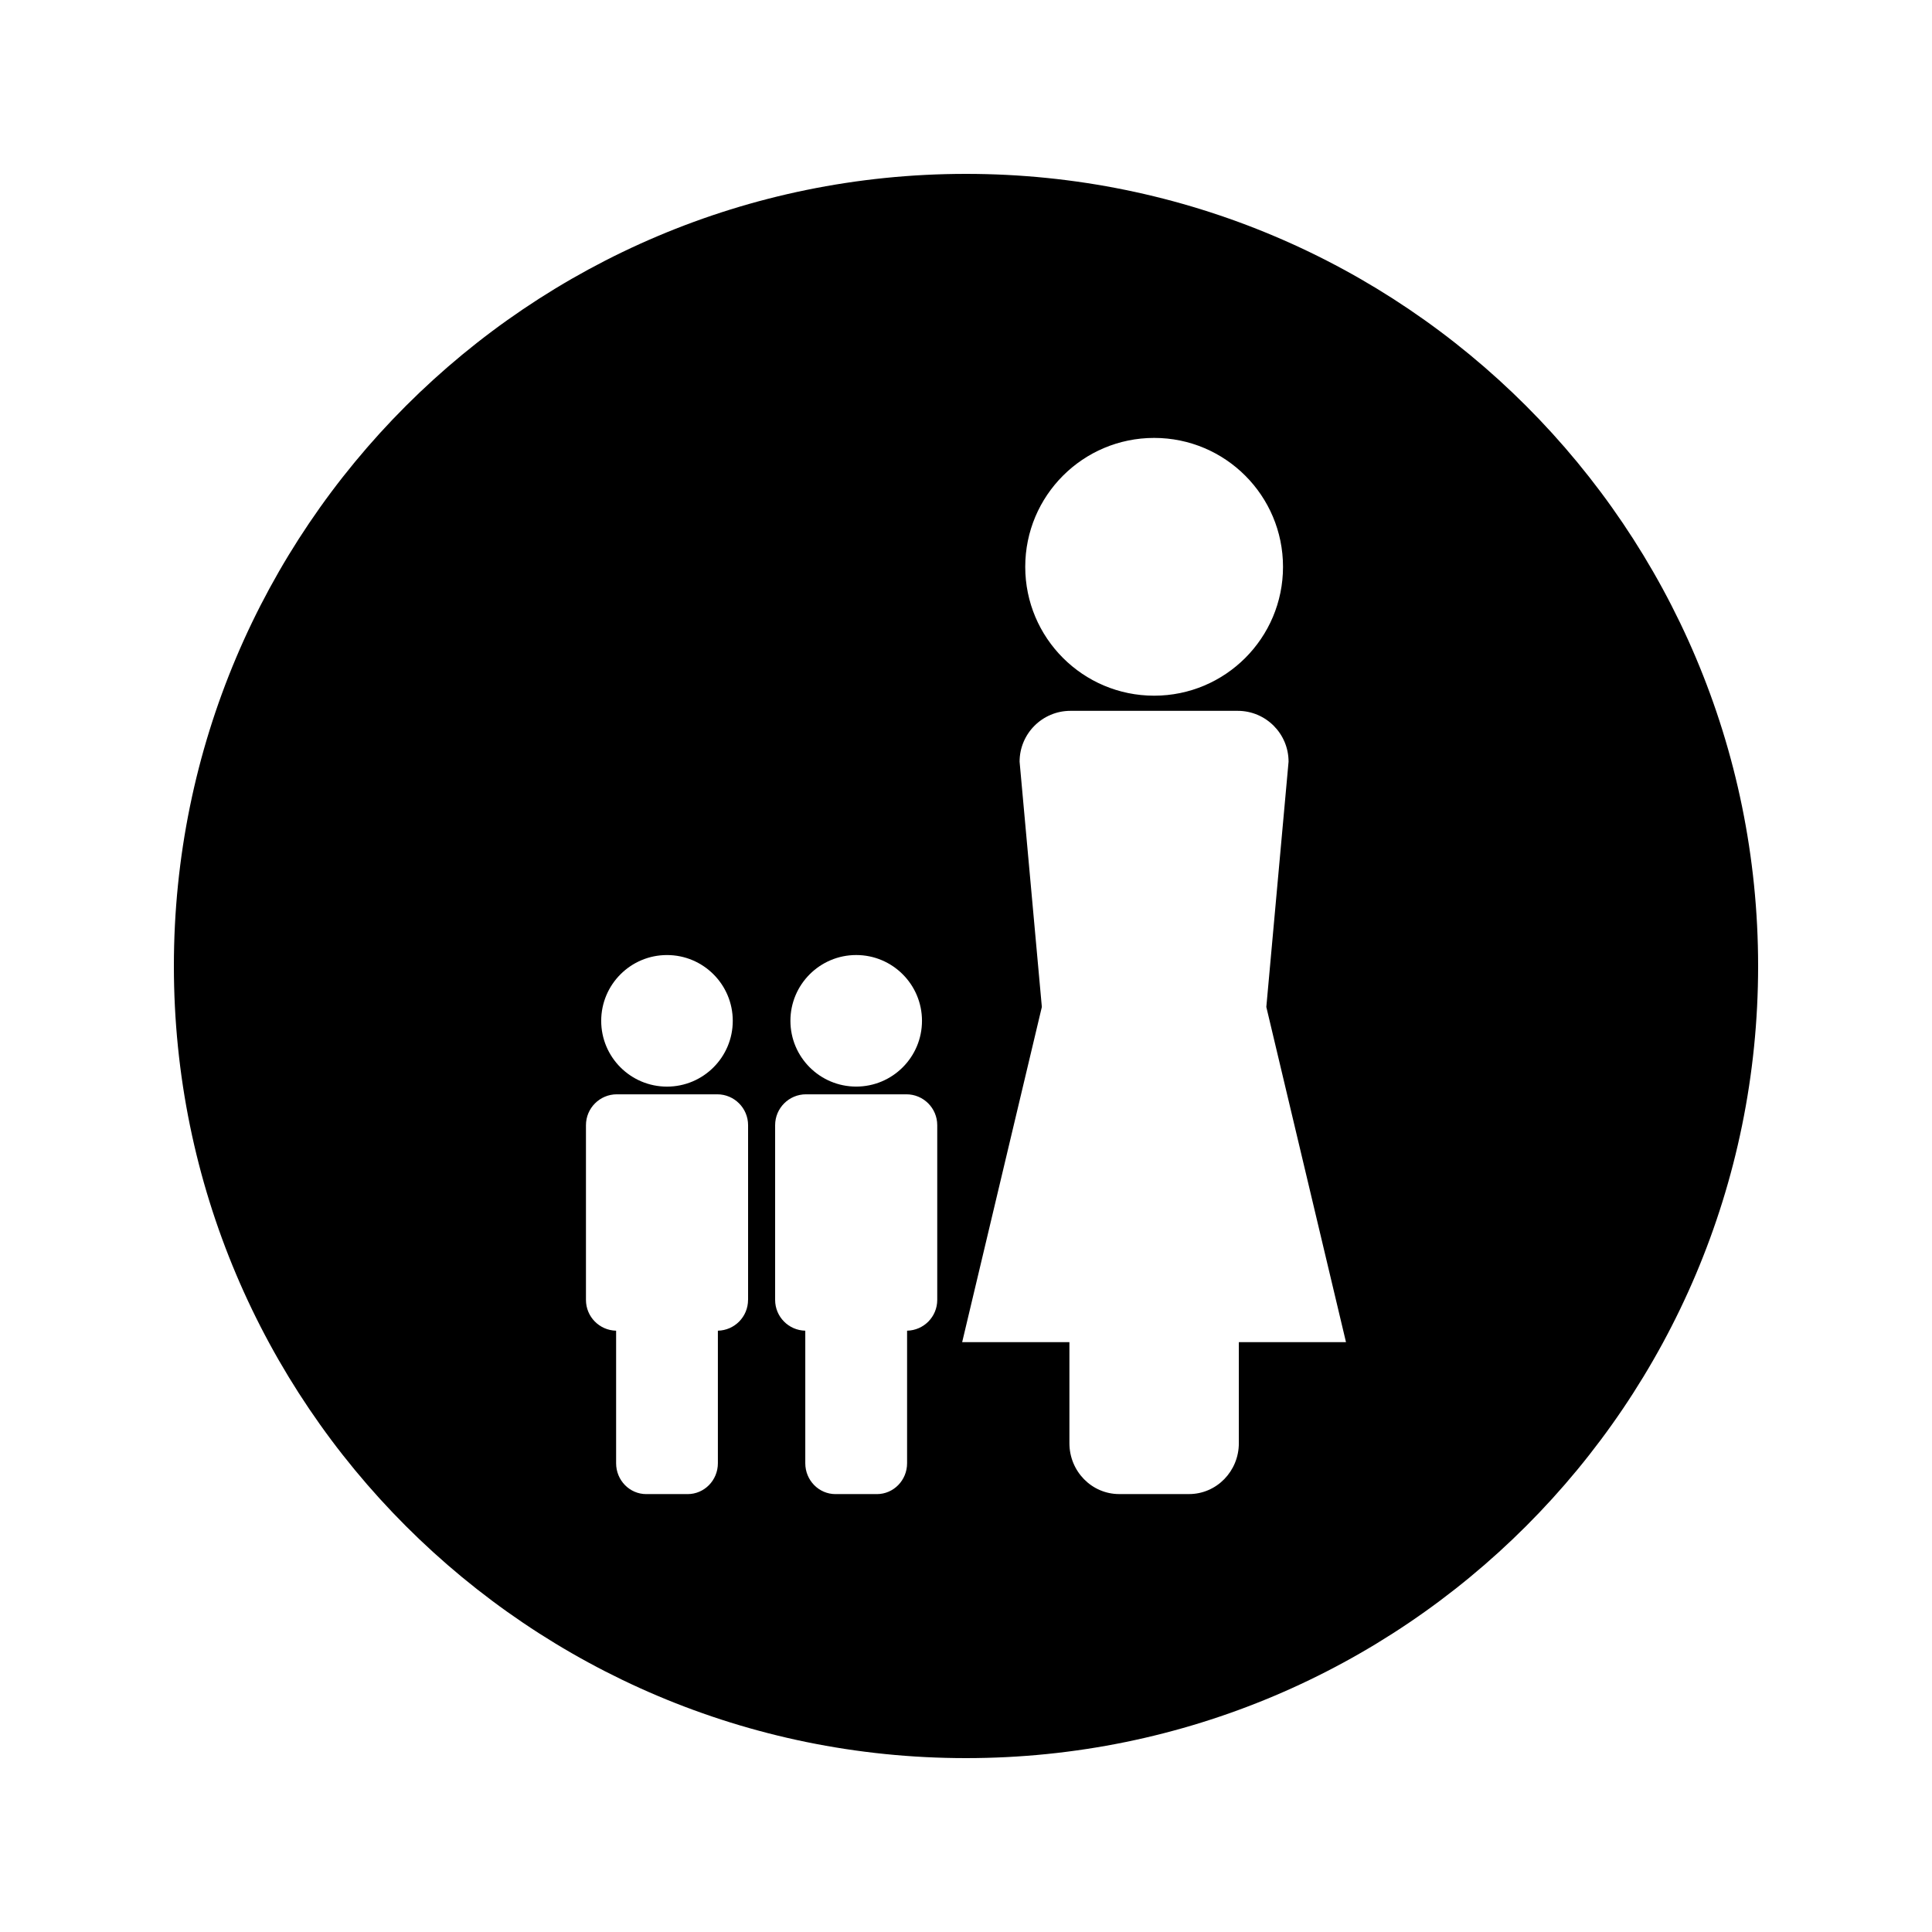 <?xml version="1.0" encoding="UTF-8"?>
<!-- Uploaded to: SVG Repo, www.svgrepo.com, Generator: SVG Repo Mixer Tools -->
<svg fill="#000000" width="800px" height="800px" version="1.1" viewBox="144 144 512 512" xmlns="http://www.w3.org/2000/svg">
 <path d="m400 190.08c-115.93 0-209.92 93.988-209.92 209.92s93.988 209.92 209.92 209.92 209.92-93.988 209.92-209.92c-0.004-115.93-93.988-209.92-209.92-209.92zm49.859 69.973c18.863 0 34.152 15.293 34.152 34.16 0 18.863-15.293 34.152-34.152 34.152-18.867 0-34.16-15.293-34.16-34.152 0-18.863 15.293-34.16 34.16-34.16zm-78.957 137.04c9.625 0 17.434 7.805 17.434 17.43 0 9.629-7.805 17.434-17.434 17.434s-17.434-7.805-17.434-17.434c0-9.621 7.809-17.43 17.434-17.43zm-50.145 0.004c9.625 0 17.434 7.809 17.434 17.438 0 9.625-7.805 17.43-17.434 17.43-9.629 0-17.434-7.805-17.434-17.43 0.004-9.629 7.809-17.438 17.434-17.438zm21.48 91.395c0 4.457-3.57 8.062-7.992 8.156v35.129c0 4.512-3.59 8.176-8.004 8.176h-10.973c-4.414 0-7.992-3.656-7.992-8.176v-35.129c-4.426-0.094-7.992-3.699-7.992-8.156v-46.312c0.004-4.512 3.664-8.176 8.176-8.176h26.613c4.508 0 8.176 3.656 8.176 8.176v46.312zm50.141 0c0 4.457-3.559 8.062-7.992 8.156v35.129c0 4.512-3.578 8.176-8.004 8.176h-10.969c-4.414 0-8.004-3.656-8.004-8.176v-35.129c-4.426-0.094-7.992-3.699-7.992-8.156v-46.312c0.004-4.512 3.668-8.176 8.176-8.176h26.613c4.512 0 8.172 3.656 8.172 8.176zm79.926 11.191v26.785c0 7.441-5.91 13.477-13.203 13.477h-18.5c-7.289 0-13.195-6.035-13.195-13.477v-26.785h-28.422l21.117-88.828-5.898-64.996c0-7.445 6.039-13.48 13.48-13.48h44.32c7.445 0 13.48 6.035 13.48 13.48l-5.894 64.996 21.113 88.828z"/>
</svg>